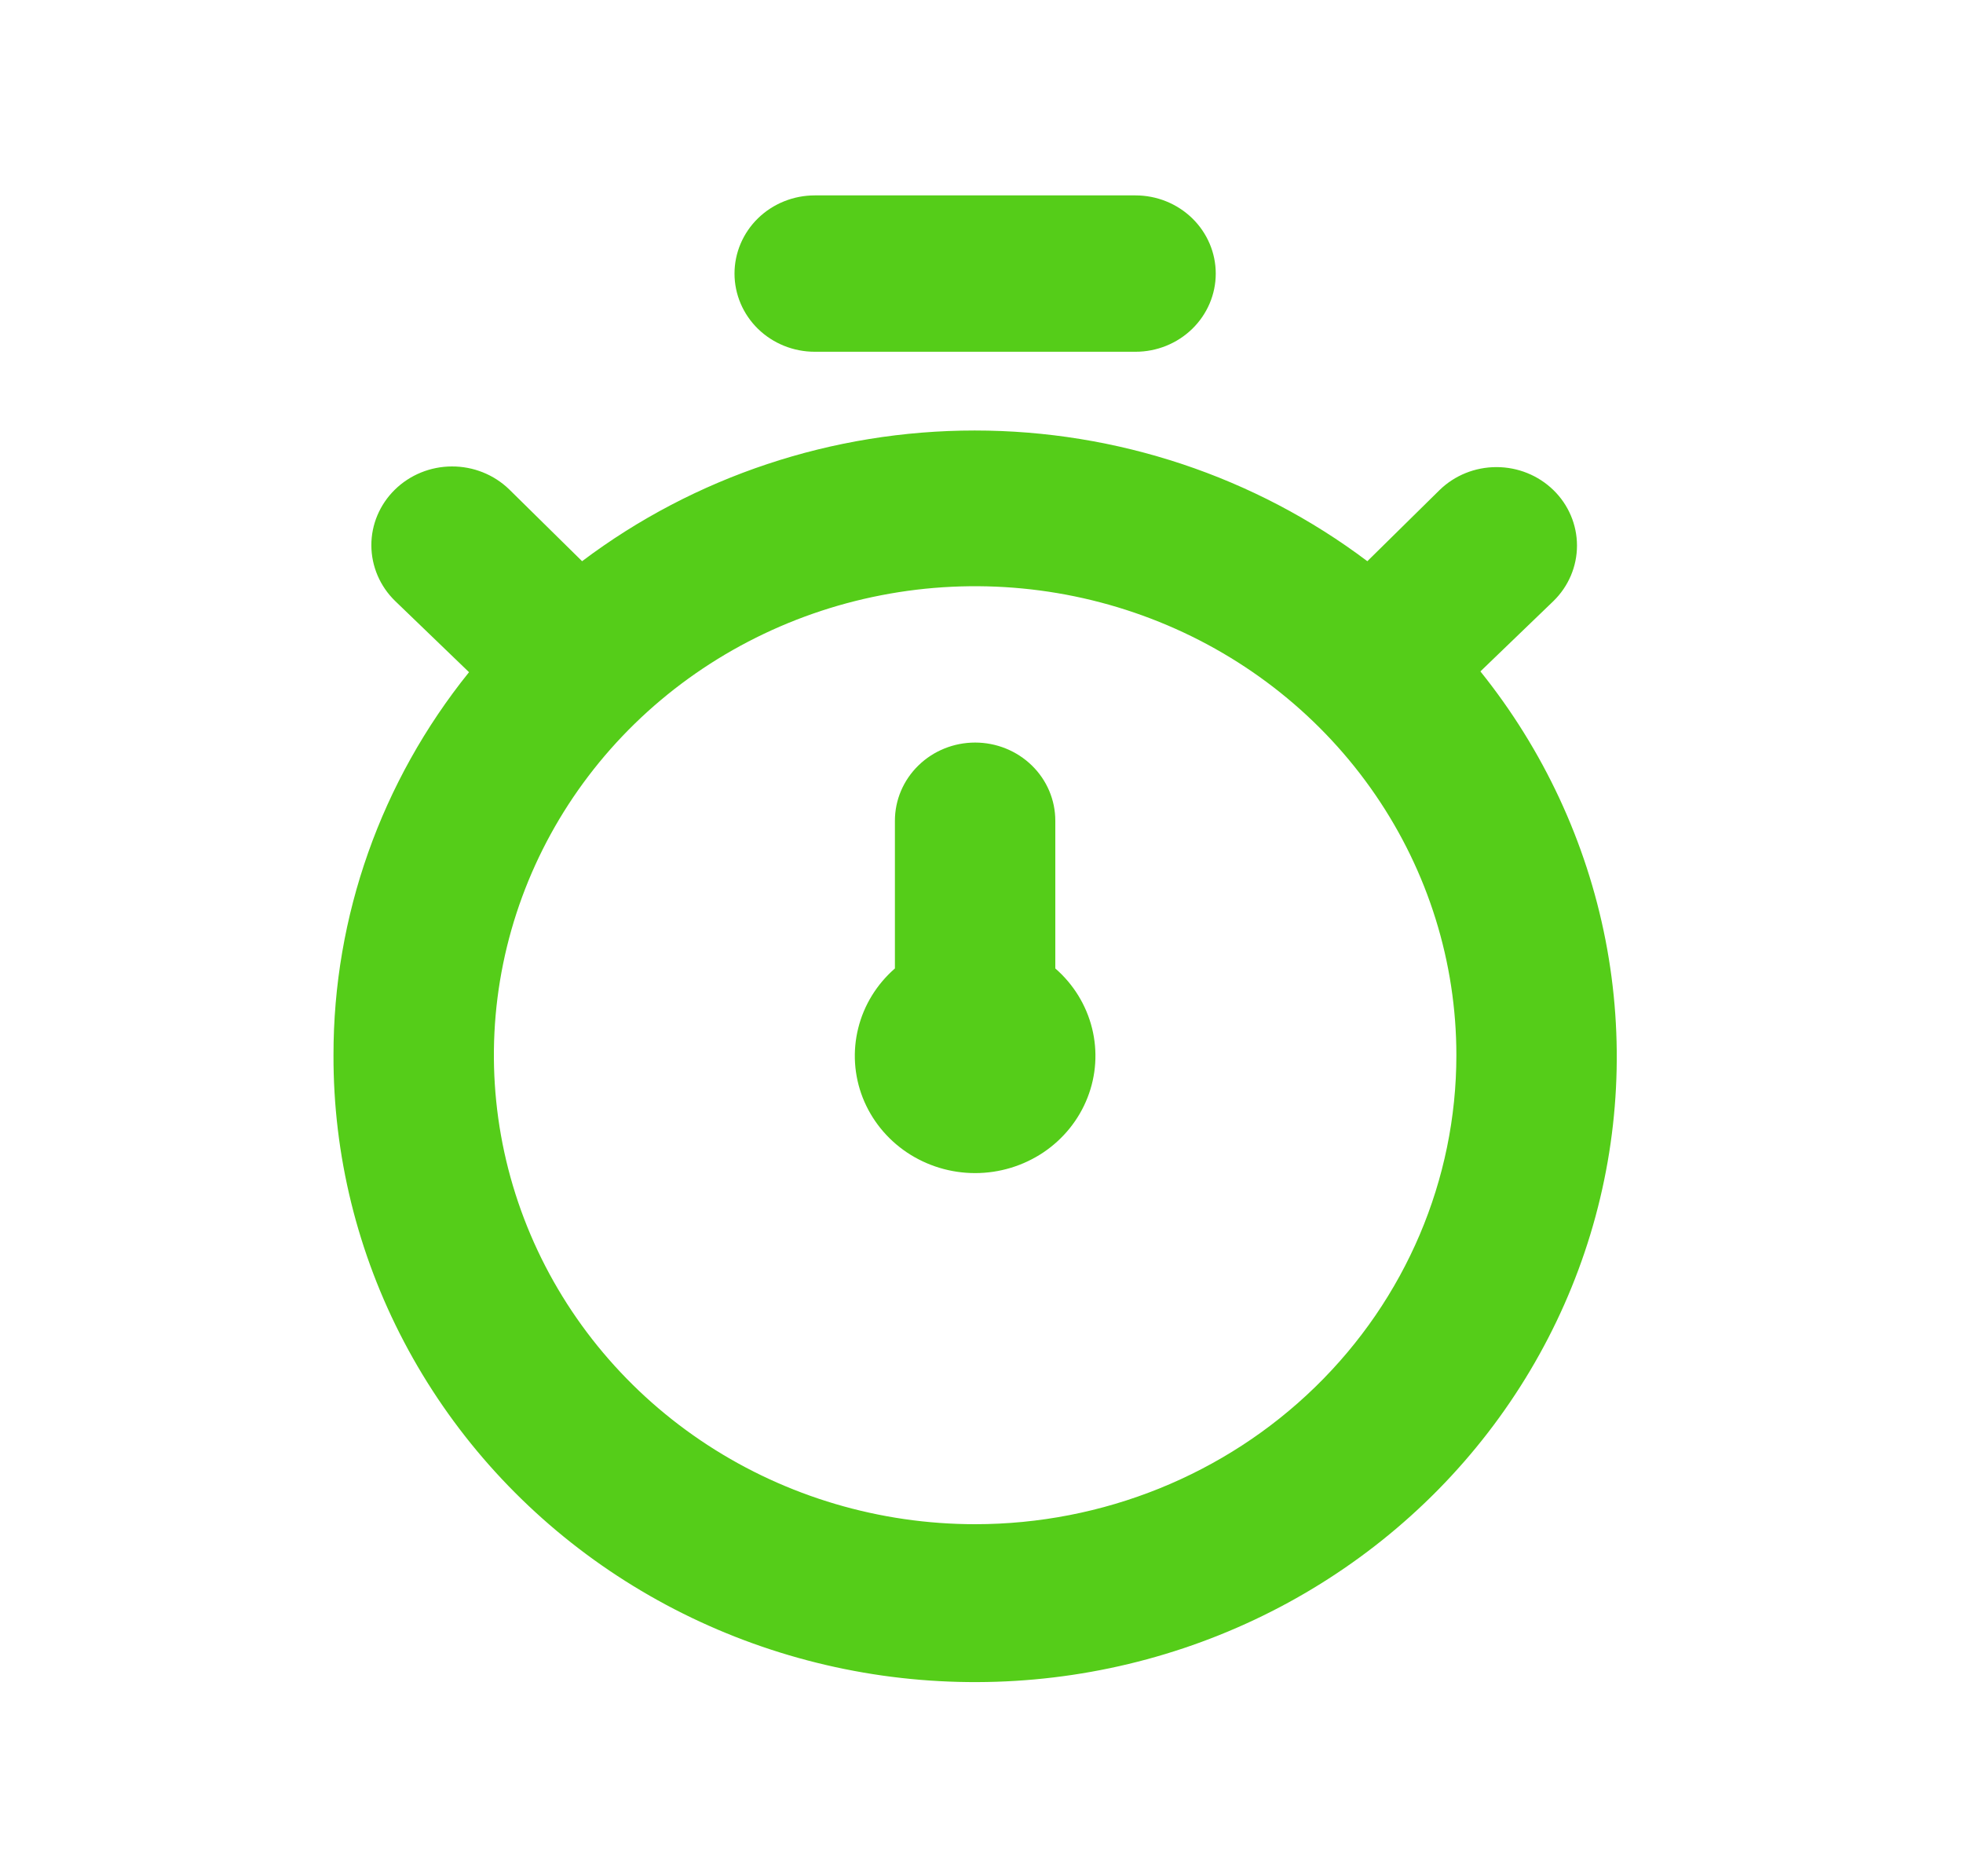 <?xml version="1.0" encoding="UTF-8"?> <svg xmlns="http://www.w3.org/2000/svg" width="45" height="43" viewBox="0 0 45 43" fill="none"><path d="M33.937 15.39L35.611 13.778C35.957 13.441 36.151 12.983 36.151 12.506C36.151 12.029 35.957 11.571 35.611 11.234C35.264 10.896 34.795 10.707 34.305 10.707C33.815 10.707 33.346 10.896 33 11.234L31.345 12.864C28.768 10.922 25.602 9.868 22.345 9.868C19.087 9.868 15.921 10.922 13.344 12.864L11.671 11.216C11.323 10.879 10.851 10.69 10.359 10.692C9.868 10.693 9.397 10.885 9.051 11.225C8.705 11.565 8.511 12.024 8.513 12.503C8.515 12.982 8.712 13.441 9.06 13.778L10.752 15.408C8.735 17.912 7.641 21.004 7.645 24.188C7.639 26.473 8.193 28.726 9.263 30.76C10.332 32.794 11.885 34.549 13.791 35.879C15.698 37.209 17.904 38.076 20.224 38.407C22.545 38.737 24.913 38.523 27.131 37.781C29.349 37.039 31.352 35.791 32.975 34.141C34.597 32.491 35.791 30.486 36.457 28.296C37.123 26.104 37.242 23.79 36.804 21.545C36.365 19.3 35.383 17.19 33.937 15.39V15.39ZM22.354 34.938C20.172 34.938 18.039 34.307 16.225 33.126C14.411 31.945 12.997 30.266 12.162 28.301C11.327 26.337 11.108 24.176 11.534 22.09C11.96 20.005 13.01 18.09 14.553 16.586C16.096 15.083 18.062 14.059 20.202 13.644C22.341 13.229 24.56 13.442 26.576 14.256C28.591 15.069 30.314 16.447 31.526 18.215C32.739 19.983 33.386 22.061 33.386 24.188C33.386 27.039 32.223 29.773 30.154 31.789C28.086 33.805 25.28 34.938 22.354 34.938ZM18.677 8.063H26.031C26.519 8.063 26.986 7.874 27.331 7.538C27.676 7.202 27.87 6.746 27.87 6.271C27.87 5.796 27.676 5.34 27.331 5.004C26.986 4.668 26.519 4.479 26.031 4.479H18.677C18.189 4.479 17.721 4.668 17.376 5.004C17.032 5.34 16.838 5.796 16.838 6.271C16.838 6.746 17.032 7.202 17.376 7.538C17.721 7.874 18.189 8.063 18.677 8.063V8.063ZM24.192 18.813C24.192 18.337 23.999 17.882 23.654 17.546C23.309 17.21 22.841 17.021 22.354 17.021C21.866 17.021 21.398 17.21 21.054 17.546C20.709 17.882 20.515 18.337 20.515 18.813V22.199C20.099 22.562 19.805 23.039 19.674 23.568C19.542 24.097 19.578 24.652 19.777 25.161C19.977 25.669 20.33 26.107 20.79 26.416C21.25 26.724 21.795 26.89 22.354 26.89C22.912 26.89 23.458 26.724 23.918 26.416C24.378 26.107 24.731 25.669 24.93 25.161C25.13 24.652 25.166 24.097 25.034 23.568C24.902 23.039 24.609 22.562 24.192 22.199V18.813Z" fill="#55CD19"></path></svg> 
